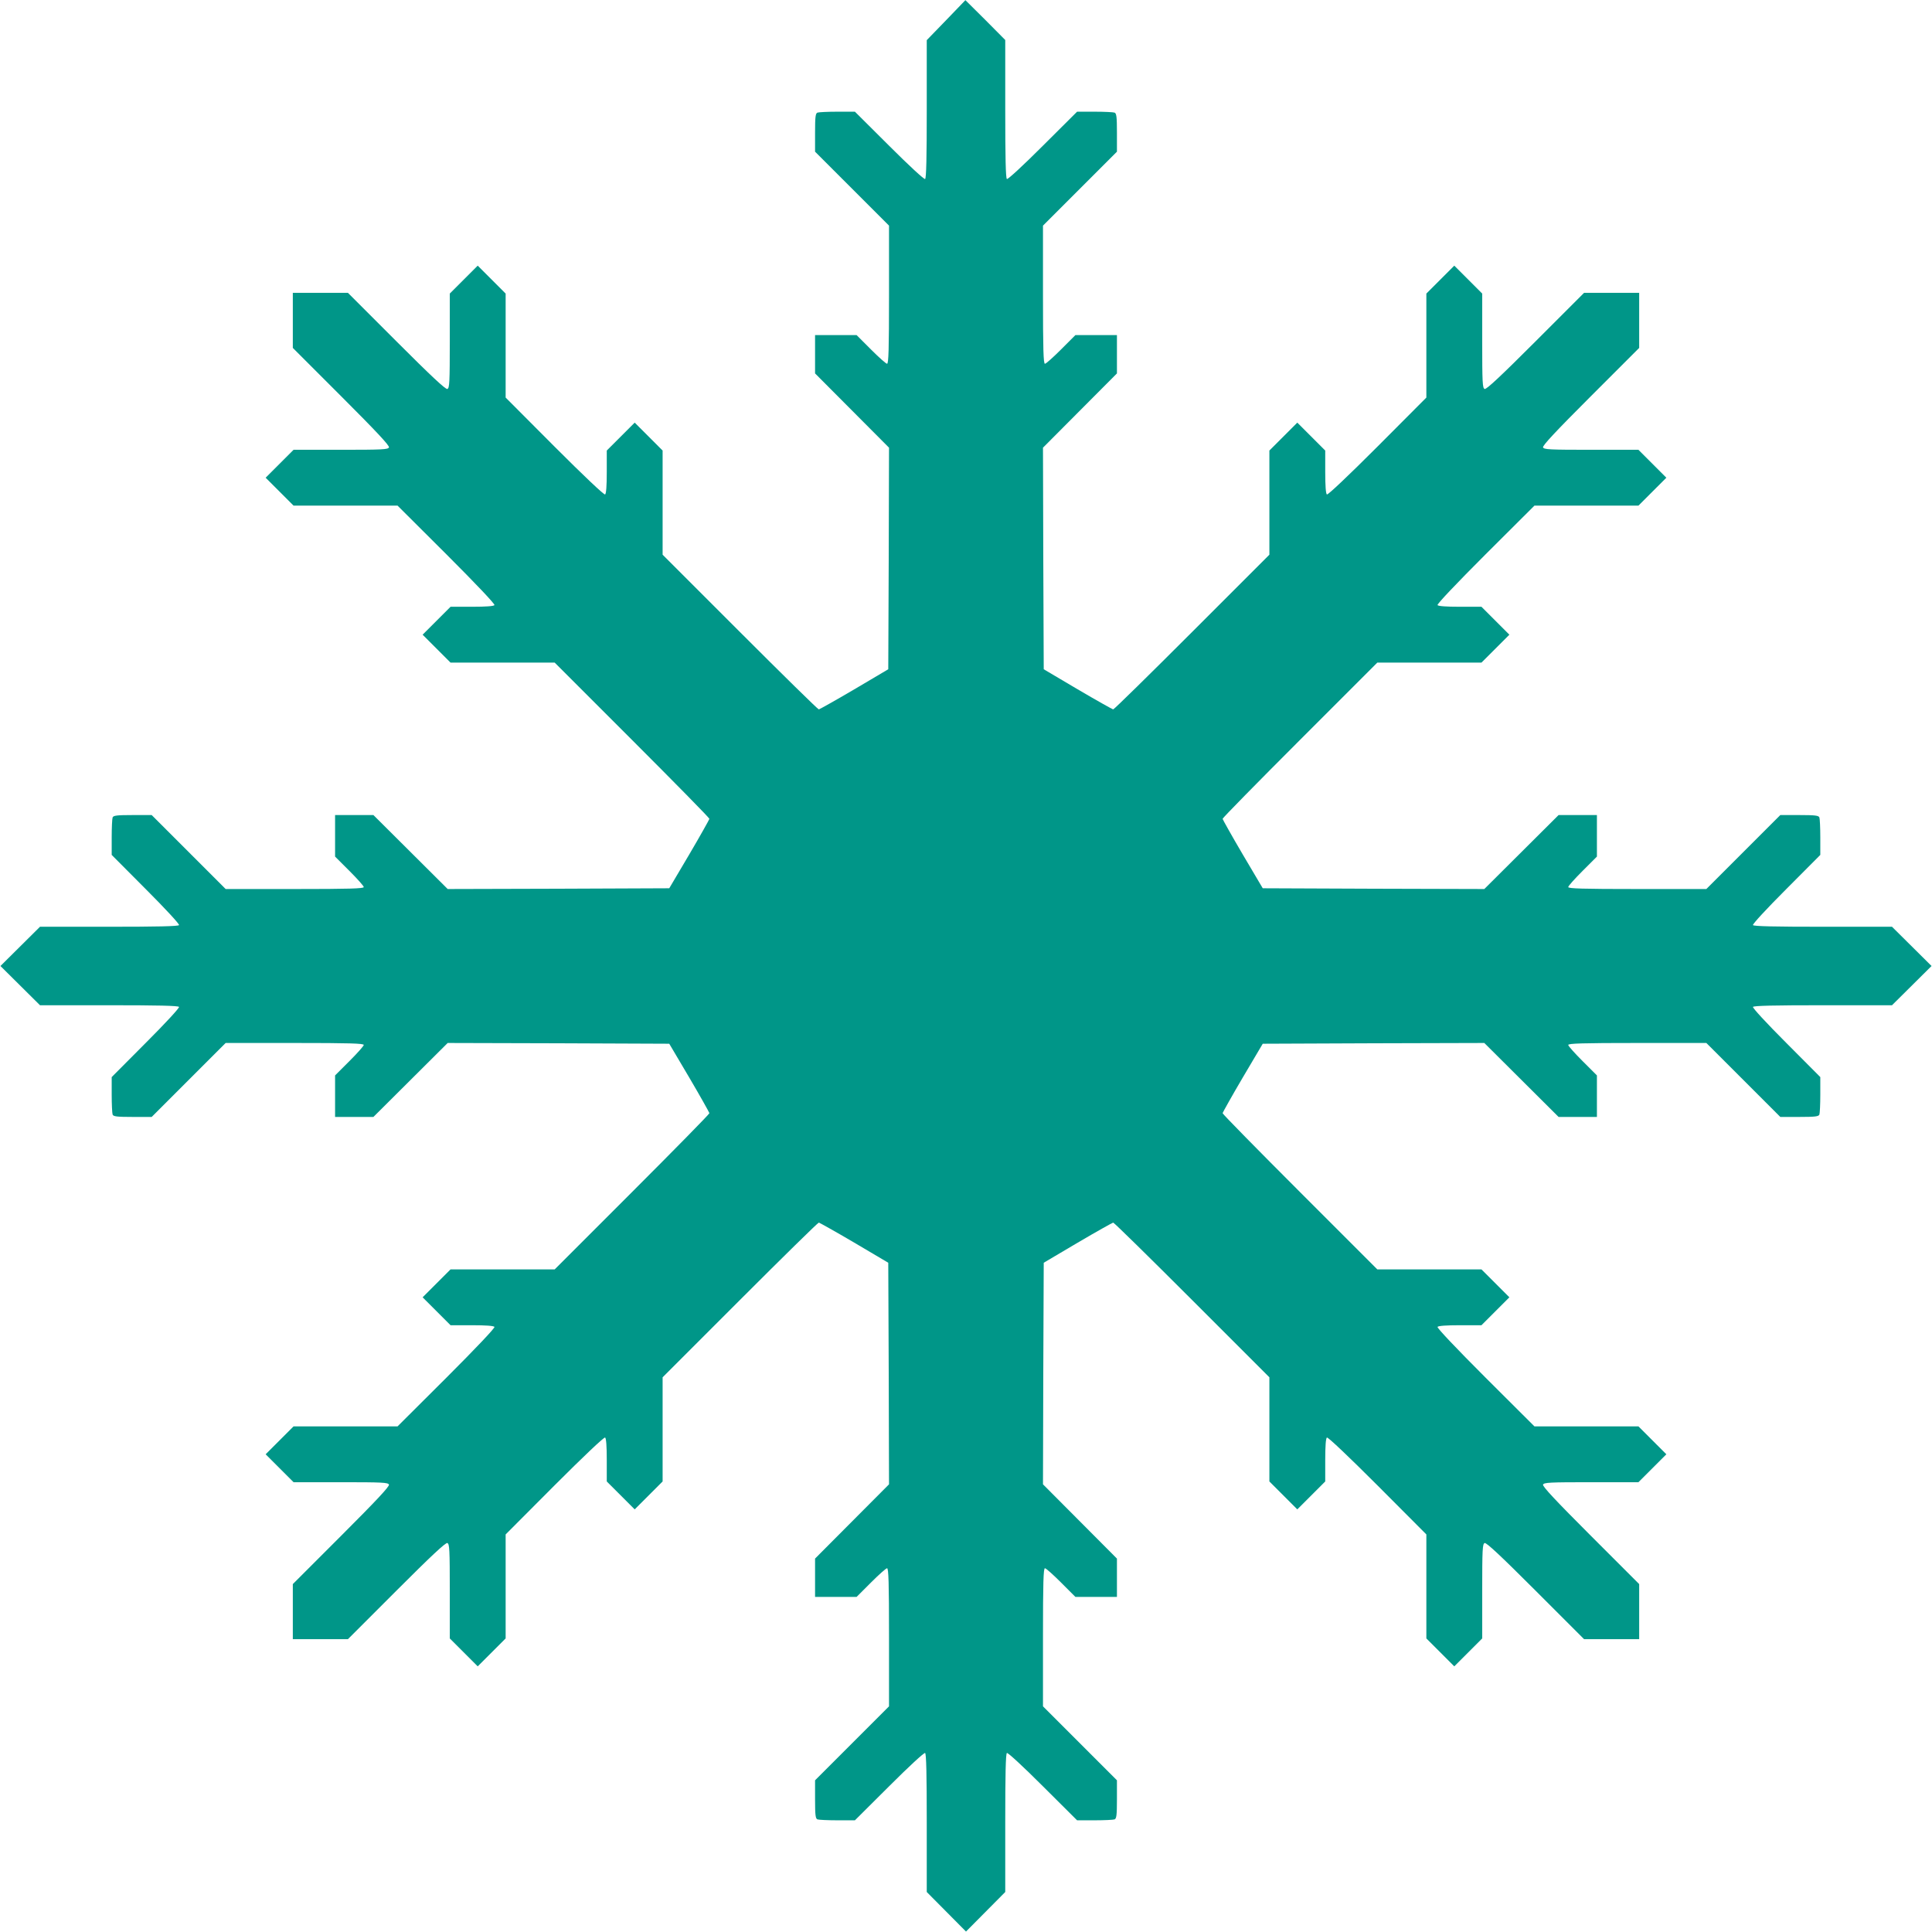 <?xml version="1.0" standalone="no"?>
<!DOCTYPE svg PUBLIC "-//W3C//DTD SVG 20010904//EN"
 "http://www.w3.org/TR/2001/REC-SVG-20010904/DTD/svg10.dtd">
<svg version="1.0" xmlns="http://www.w3.org/2000/svg"
 width="1280pt" height="1280pt" viewBox="0 0 1280 1280"
 preserveAspectRatio="xMidYMid meet">
<g transform="translate(0,1280) scale(0.1,-0.1)"
fill="#009688" stroke="none">
<path d="M6268 12666 l-128 -132 0 -456 c0 -322 -3 -459 -11 -464 -6 -4 -107
89 -238 220 l-227 226 -116 0 c-64 0 -123 -3 -132 -6 -13 -5 -16 -27 -16 -133
l0 -126 245 -245 245 -245 0 -457 c0 -364 -3 -458 -13 -458 -7 0 -55 43 -107
95 l-95 95 -137 0 -138 0 0 -127 0 -127 245 -246 245 -246 -2 -734 -3 -734
-225 -133 c-124 -73 -230 -132 -235 -133 -6 0 -241 231 -523 513 l-512 512 0
345 0 345 -93 93 -92 92 -93 -93 -92 -92 0 -142 c0 -94 -4 -144 -11 -149 -7
-4 -142 124 -335 317 l-324 325 0 345 0 344 -93 93 -92 92 -93 -93 -92 -92 0
-313 c0 -277 -2 -313 -16 -319 -12 -4 -106 84 -338 316 l-321 321 -183 0 -182
0 0 -182 0 -183 321 -321 c232 -232 320 -326 316 -338 -6 -14 -42 -16 -319
-16 l-313 0 -93 -93 -92 -92 93 -93 92 -92 345 0 344 0 325 -324 c193 -193
321 -328 317 -335 -5 -7 -55 -11 -149 -11 l-142 0 -93 -93 -92 -92 93 -93 92
-92 345 0 345 0 512 -512 c282 -282 513 -517 513 -523 -1 -5 -60 -111 -133
-235 l-133 -225 -734 -3 -734 -2 -246 245 -246 245 -127 0 -127 0 0 -138 0
-137 95 -95 c52 -52 95 -100 95 -107 0 -10 -94 -13 -458 -13 l-457 0 -245 245
-245 245 -126 0 c-106 0 -128 -3 -133 -16 -3 -9 -6 -68 -6 -132 l0 -116 226
-227 c131 -131 224 -232 220 -238 -5 -8 -143 -11 -464 -11 l-457 0 -131 -130
-131 -130 131 -130 131 -130 457 0 c321 0 459 -3 464 -11 4 -6 -89 -107 -220
-238 l-226 -227 0 -116 c0 -64 3 -123 6 -132 5 -13 27 -16 133 -16 l126 0 245
245 245 245 457 0 c364 0 458 -3 458 -13 0 -7 -43 -55 -95 -107 l-95 -95 0
-137 0 -138 127 0 127 0 246 245 246 245 734 -2 734 -3 133 -225 c73 -124 132
-230 133 -235 0 -6 -231 -241 -513 -523 l-512 -512 -345 0 -345 0 -93 -93 -92
-92 93 -93 92 -92 142 0 c94 0 144 -4 149 -11 4 -7 -124 -142 -317 -335 l-325
-324 -345 0 -344 0 -93 -93 -92 -92 93 -93 92 -92 313 0 c277 0 313 -2 319
-16 4 -12 -84 -106 -316 -338 l-321 -321 0 -183 0 -182 182 0 183 0 321 321
c232 232 326 320 338 316 14 -6 16 -42 16 -319 l0 -313 93 -93 92 -92 93 93
92 92 0 345 0 344 324 325 c193 193 328 321 335 317 7 -5 11 -55 11 -149 l0
-142 93 -93 92 -92 93 93 92 92 0 345 0 345 512 512 c282 282 517 513 523 513
5 -1 111 -60 235 -133 l225 -133 3 -734 2 -734 -245 -246 -245 -246 0 -127 0
-127 138 0 137 0 95 95 c52 52 100 95 107 95 10 0 13 -94 13 -458 l0 -457
-245 -245 -245 -245 0 -126 c0 -106 3 -128 16 -133 9 -3 68 -6 132 -6 l116 0
227 226 c131 131 232 224 238 220 8 -5 11 -143 11 -464 l0 -457 130 -131 130
-131 130 131 130 131 0 457 c0 321 3 459 11 464 6 4 107 -89 238 -220 l227
-226 116 0 c64 0 123 3 132 6 13 5 16 27 16 133 l0 126 -245 245 -245 245 0
457 c0 364 3 458 13 458 7 0 55 -43 107 -95 l95 -95 137 0 138 0 0 127 0 127
-245 246 -245 246 2 734 3 734 225 133 c124 73 230 132 235 133 6 0 241 -231
523 -513 l512 -512 0 -345 0 -345 93 -93 92 -92 93 93 92 92 0 142 c0 94 4
144 11 149 7 4 142 -124 335 -317 l324 -325 0 -345 0 -344 93 -93 92 -92 93
93 92 92 0 313 c0 277 2 313 16 319 12 4 106 -84 338 -316 l321 -321 183 0
182 0 0 182 0 183 -321 321 c-232 232 -320 326 -316 338 6 14 42 16 319 16
l313 0 93 93 92 92 -93 93 -92 92 -345 0 -344 0 -325 324 c-193 193 -321 328
-317 335 5 7 55 11 149 11 l142 0 93 93 92 92 -93 93 -92 92 -345 0 -345 0
-512 512 c-282 282 -513 517 -513 523 1 5 60 111 133 235 l133 225 734 3 734
2 246 -245 246 -245 127 0 127 0 0 138 0 137 -95 95 c-52 52 -95 100 -95 107
0 10 94 13 458 13 l457 0 245 -245 245 -245 126 0 c106 0 128 3 133 16 3 9 6
68 6 132 l0 116 -226 227 c-131 131 -224 232 -220 238 5 8 143 11 464 11 l457
0 131 130 131 130 -131 130 -131 130 -457 0 c-321 0 -459 3 -464 11 -4 6 89
107 220 238 l226 227 0 116 c0 64 -3 123 -6 132 -5 13 -27 16 -133 16 l-126 0
-245 -245 -245 -245 -457 0 c-364 0 -458 3 -458 13 0 7 43 55 95 107 l95 95 0
137 0 138 -127 0 -127 0 -246 -245 -246 -245 -734 2 -734 3 -133 225 c-73 124
-132 230 -133 235 0 6 231 241 513 523 l512 512 345 0 345 0 93 93 92 92 -93
93 -92 92 -142 0 c-94 0 -144 4 -149 11 -4 7 124 142 317 335 l325 324 345 0
344 0 93 93 92 92 -93 93 -92 92 -313 0 c-277 0 -313 2 -319 16 -4 12 84 106
316 338 l321 321 0 183 0 182 -182 0 -183 0 -321 -321 c-232 -232 -326 -320
-338 -316 -14 6 -16 42 -16 319 l0 313 -93 93 -92 92 -93 -93 -92 -92 0 -345
0 -344 -324 -325 c-193 -193 -328 -321 -335 -317 -7 5 -11 55 -11 149 l0 142
-93 93 -92 92 -93 -93 -92 -92 0 -345 0 -345 -512 -512 c-282 -282 -517 -513
-523 -513 -5 1 -111 60 -235 133 l-225 133 -3 734 -2 734 245 246 245 246 0
127 0 127 -138 0 -137 0 -95 -95 c-52 -52 -100 -95 -107 -95 -10 0 -13 94 -13
458 l0 457 245 245 245 245 0 126 c0 106 -3 128 -16 133 -9 3 -68 6 -132 6
l-116 0 -227 -226 c-131 -131 -232 -224 -238 -220 -8 5 -11 143 -11 464 l0
457 -132 133 c-72 72 -132 131 -132 131 -1 -1 -58 -61 -128 -133z"/>
</g>
</svg>
